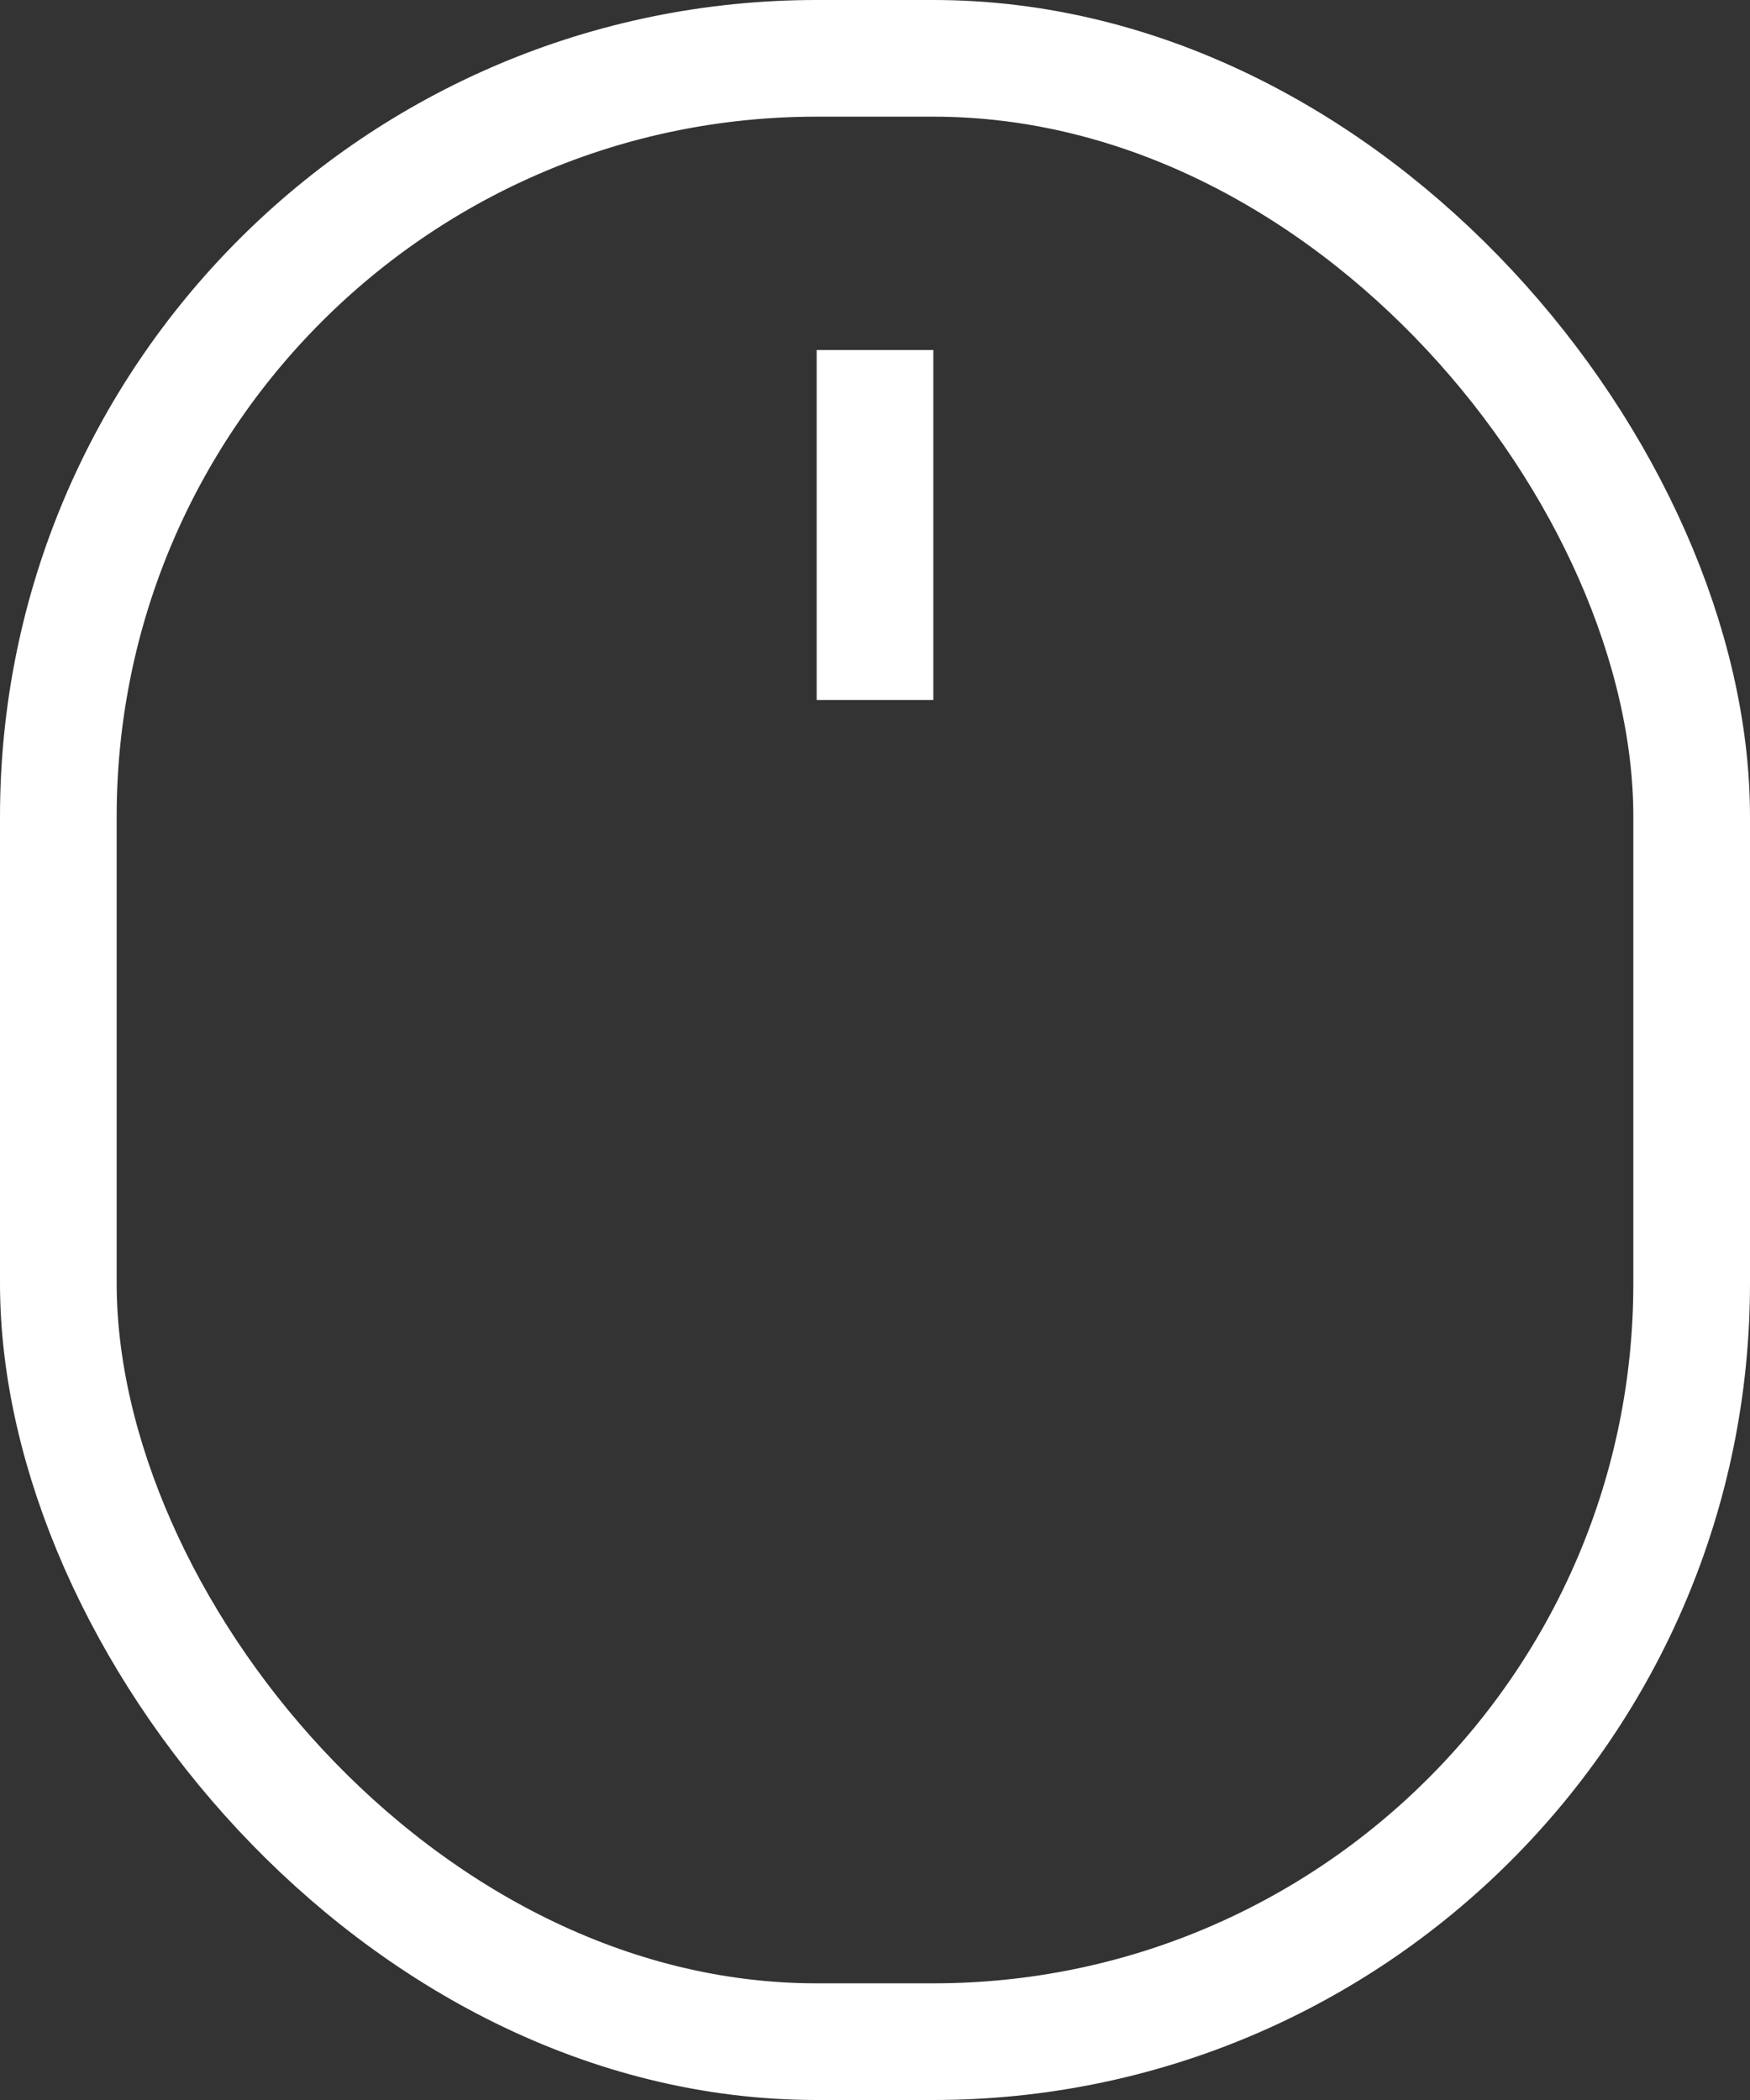 <?xml version="1.0" encoding="UTF-8"?> <svg xmlns="http://www.w3.org/2000/svg" width="15" height="18" viewBox="0 0 15 18" fill="none"><rect x="0" y="0" width="15" height="18" fill="#333333" stroke="none"/> <rect x="0.5" y="0.5" width="14" height="17" rx="6.5" stroke="white"></rect> <rect x="7" y="3" width="1" height="3" fill="white"></rect> </svg> 